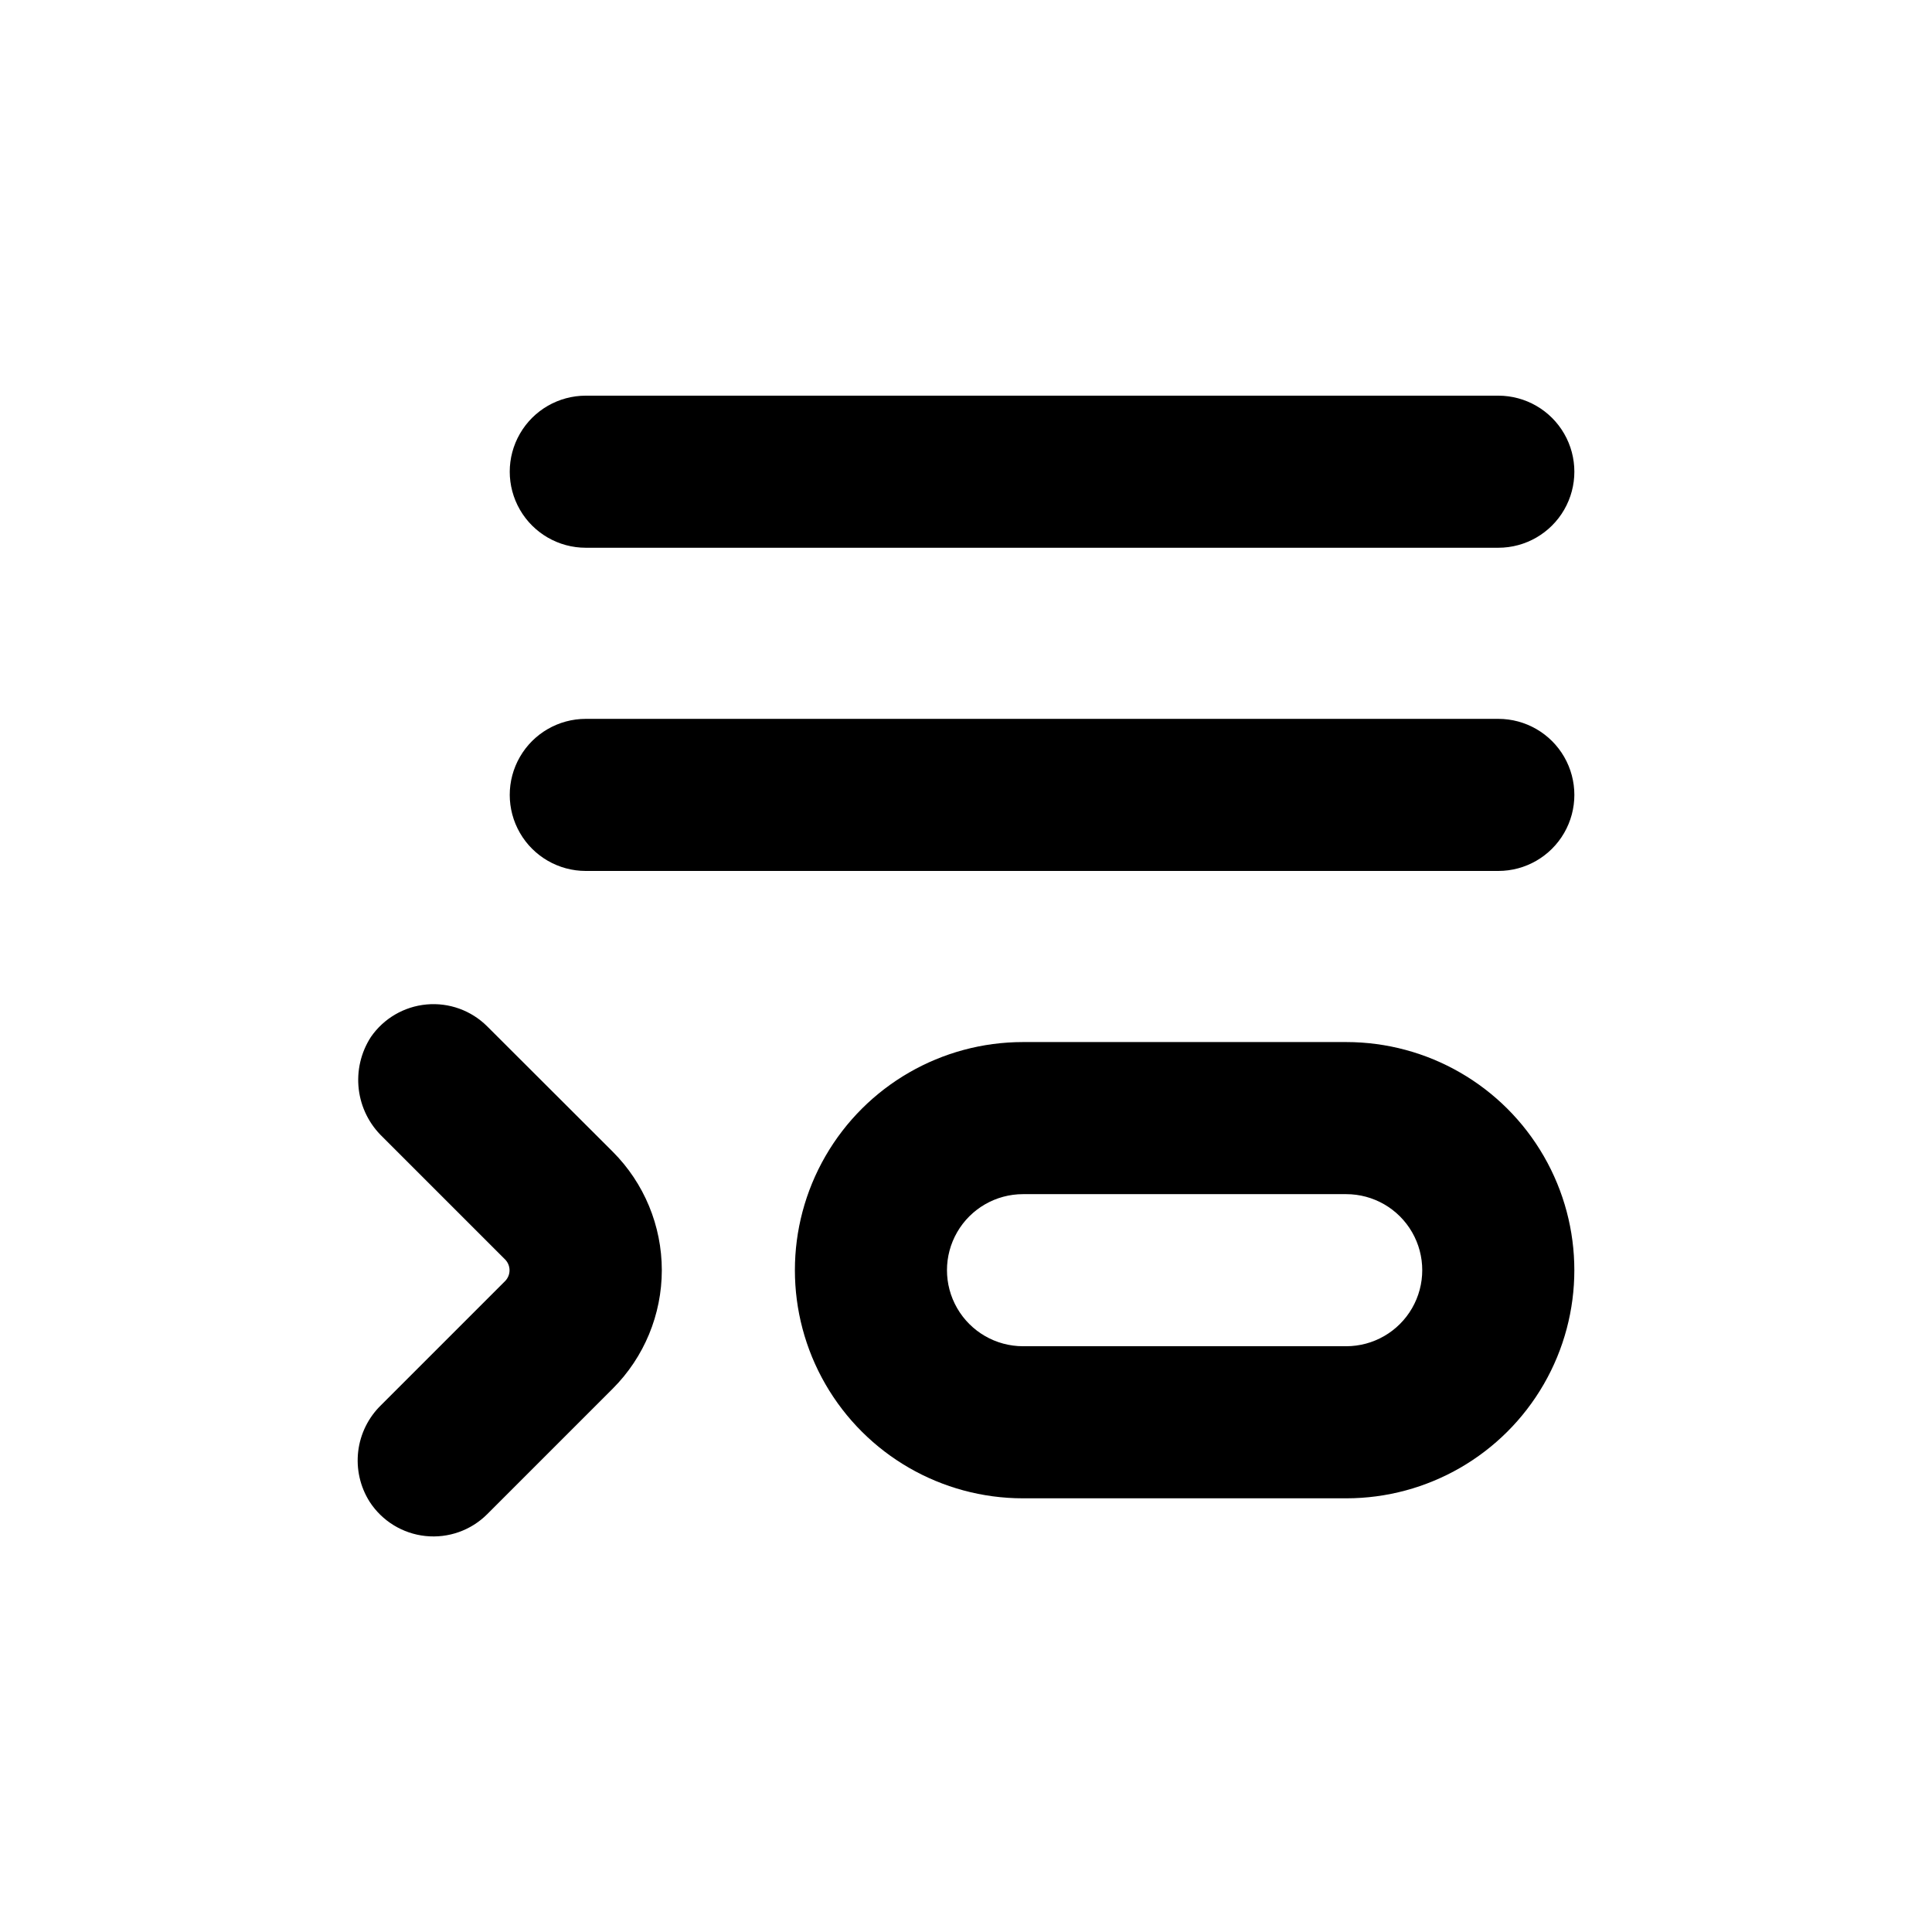 <?xml version="1.0" encoding="UTF-8"?>
<!-- Uploaded to: SVG Repo, www.svgrepo.com, Generator: SVG Repo Mixer Tools -->
<svg fill="#000000" width="800px" height="800px" version="1.1" viewBox="144 144 512 512" xmlns="http://www.w3.org/2000/svg">
 <g>
  <path d="m273.14 545.25c-4.301 4.312-10.32 6.449-16.375 5.812-6.059-0.633-11.504-3.977-14.812-9.086-2.508-3.965-3.574-8.672-3.027-13.332 0.551-4.66 2.688-8.988 6.051-12.262l32.848-32.848c0.773-0.766 1.207-1.809 1.207-2.898 0-1.086-0.434-2.129-1.207-2.898l-32.395-32.395c-3.539-3.363-5.789-7.859-6.359-12.711-0.57-4.848 0.574-9.746 3.234-13.84 3.402-4.914 8.812-8.066 14.77-8.602 5.953-0.535 11.84 1.602 16.066 5.832l33.25 33.199c8.32 8.328 12.992 19.617 13 31.391-0.008 11.77-4.68 23.059-13 31.387z"/>
  <path d="m500.76 541.07h-85.648c-21.602 0-41.559-11.523-52.359-30.23-10.797-18.703-10.797-41.75 0-60.457 10.801-18.703 30.758-30.227 52.359-30.227h85.648c21.598 0 41.555 11.523 52.355 30.227 10.801 18.707 10.801 41.754 0 60.457-10.801 18.707-30.758 30.23-52.355 30.23zm-85.648-80.609c-7.199 0-13.852 3.84-17.453 10.074-3.602 6.234-3.602 13.918 0 20.152 3.602 6.234 10.254 10.078 17.453 10.078h85.648c7.199 0 13.852-3.844 17.449-10.078 3.602-6.234 3.602-13.918 0-20.152-3.598-6.234-10.25-10.074-17.449-10.074z"/>
  <path d="m541.07 374.81h-241.83c-7.203 0-13.855-3.84-17.453-10.078-3.602-6.234-3.602-13.914 0-20.152 3.598-6.234 10.25-10.074 17.453-10.074h241.83c7.199 0 13.852 3.84 17.453 10.074 3.598 6.238 3.598 13.918 0 20.152-3.602 6.238-10.254 10.078-17.453 10.078z"/>
  <path d="m541.07 289.16h-241.83c-7.203 0-13.855-3.84-17.453-10.074-3.602-6.238-3.602-13.918 0-20.152 3.598-6.238 10.25-10.078 17.453-10.078h241.83c7.199 0 13.852 3.84 17.453 10.078 3.598 6.234 3.598 13.914 0 20.152-3.602 6.234-10.254 10.074-17.453 10.074z"/>
 </g>
</svg>
